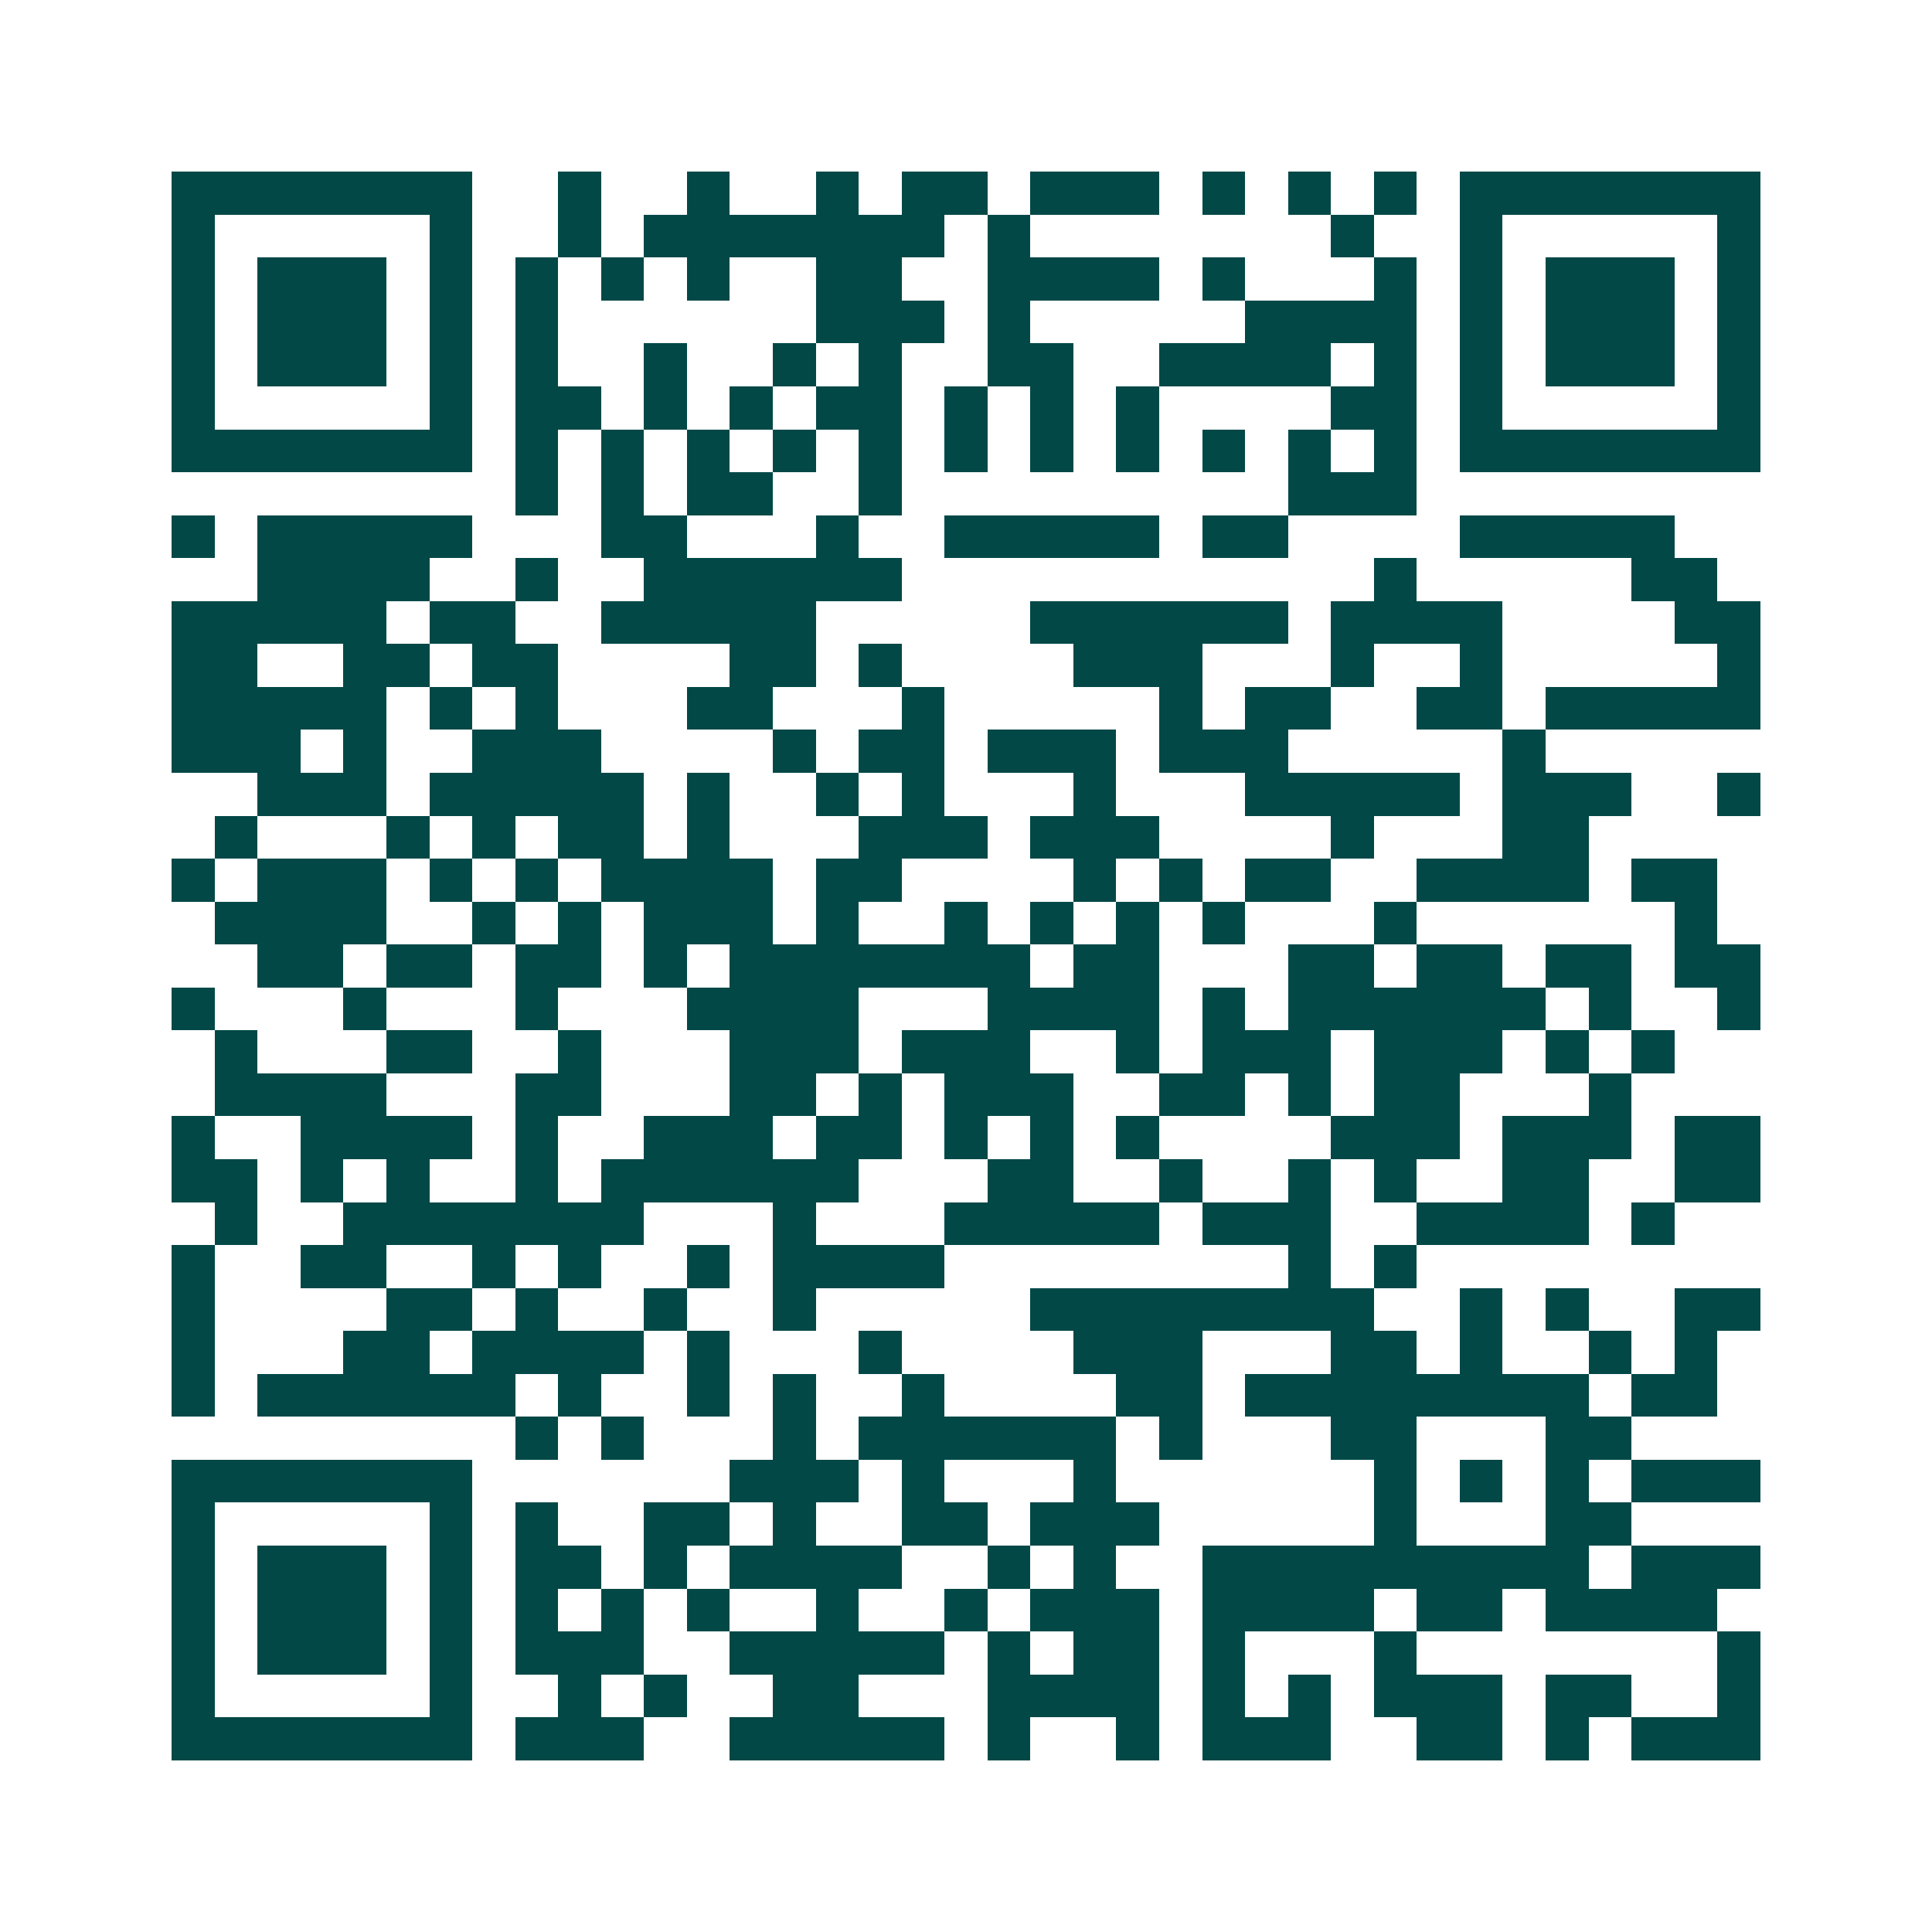 <svg xmlns="http://www.w3.org/2000/svg" width="200" height="200" viewBox="0 0 45 45" shape-rendering="crispEdges"><path fill="#ffffff" d="M0 0h45v45H0z"/><path stroke="#014847" d="M4 4.5h7m2 0h1m2 0h1m2 0h1m1 0h2m1 0h3m1 0h1m1 0h1m1 0h1m1 0h7M4 5.5h1m5 0h1m2 0h1m1 0h7m1 0h1m7 0h1m2 0h1m5 0h1M4 6.5h1m1 0h3m1 0h1m1 0h1m1 0h1m1 0h1m2 0h2m2 0h4m1 0h1m3 0h1m1 0h1m1 0h3m1 0h1M4 7.5h1m1 0h3m1 0h1m1 0h1m6 0h3m1 0h1m5 0h4m1 0h1m1 0h3m1 0h1M4 8.5h1m1 0h3m1 0h1m1 0h1m2 0h1m2 0h1m1 0h1m2 0h2m2 0h4m1 0h1m1 0h1m1 0h3m1 0h1M4 9.5h1m5 0h1m1 0h2m1 0h1m1 0h1m1 0h2m1 0h1m1 0h1m1 0h1m4 0h2m1 0h1m5 0h1M4 10.5h7m1 0h1m1 0h1m1 0h1m1 0h1m1 0h1m1 0h1m1 0h1m1 0h1m1 0h1m1 0h1m1 0h1m1 0h7M12 11.5h1m1 0h1m1 0h2m2 0h1m9 0h3M4 12.5h1m1 0h5m3 0h2m3 0h1m2 0h5m1 0h2m4 0h5M6 13.5h4m2 0h1m2 0h6m11 0h1m5 0h2M4 14.5h5m1 0h2m2 0h5m5 0h6m1 0h4m4 0h2M4 15.5h2m2 0h2m1 0h2m4 0h2m1 0h1m4 0h3m3 0h1m2 0h1m5 0h1M4 16.5h5m1 0h1m1 0h1m3 0h2m3 0h1m5 0h1m1 0h2m2 0h2m1 0h5M4 17.5h3m1 0h1m2 0h3m4 0h1m1 0h2m1 0h3m1 0h3m5 0h1M6 18.5h3m1 0h5m1 0h1m2 0h1m1 0h1m3 0h1m3 0h5m1 0h3m2 0h1M5 19.5h1m3 0h1m1 0h1m1 0h2m1 0h1m3 0h3m1 0h3m4 0h1m3 0h2M4 20.5h1m1 0h3m1 0h1m1 0h1m1 0h4m1 0h2m4 0h1m1 0h1m1 0h2m2 0h4m1 0h2M5 21.5h4m2 0h1m1 0h1m1 0h3m1 0h1m2 0h1m1 0h1m1 0h1m1 0h1m3 0h1m6 0h1M6 22.5h2m1 0h2m1 0h2m1 0h1m1 0h7m1 0h2m3 0h2m1 0h2m1 0h2m1 0h2M4 23.5h1m3 0h1m3 0h1m3 0h4m3 0h4m1 0h1m1 0h6m1 0h1m2 0h1M5 24.5h1m3 0h2m2 0h1m3 0h3m1 0h3m2 0h1m1 0h3m1 0h3m1 0h1m1 0h1M5 25.5h4m3 0h2m3 0h2m1 0h1m1 0h3m2 0h2m1 0h1m1 0h2m3 0h1M4 26.5h1m2 0h4m1 0h1m2 0h3m1 0h2m1 0h1m1 0h1m1 0h1m4 0h3m1 0h3m1 0h2M4 27.5h2m1 0h1m1 0h1m2 0h1m1 0h6m3 0h2m2 0h1m2 0h1m1 0h1m2 0h2m2 0h2M5 28.5h1m2 0h7m3 0h1m3 0h5m1 0h3m2 0h4m1 0h1M4 29.5h1m2 0h2m2 0h1m1 0h1m2 0h1m1 0h4m8 0h1m1 0h1M4 30.5h1m4 0h2m1 0h1m2 0h1m2 0h1m5 0h8m2 0h1m1 0h1m2 0h2M4 31.5h1m3 0h2m1 0h4m1 0h1m3 0h1m4 0h3m3 0h2m1 0h1m2 0h1m1 0h1M4 32.5h1m1 0h6m1 0h1m2 0h1m1 0h1m2 0h1m4 0h2m1 0h8m1 0h2M12 33.5h1m1 0h1m3 0h1m1 0h6m1 0h1m3 0h2m3 0h2M4 34.5h7m6 0h3m1 0h1m3 0h1m6 0h1m1 0h1m1 0h1m1 0h3M4 35.5h1m5 0h1m1 0h1m2 0h2m1 0h1m2 0h2m1 0h3m5 0h1m3 0h2M4 36.5h1m1 0h3m1 0h1m1 0h2m1 0h1m1 0h4m2 0h1m1 0h1m2 0h9m1 0h3M4 37.5h1m1 0h3m1 0h1m1 0h1m1 0h1m1 0h1m2 0h1m2 0h1m1 0h3m1 0h4m1 0h2m1 0h4M4 38.5h1m1 0h3m1 0h1m1 0h3m2 0h5m1 0h1m1 0h2m1 0h1m3 0h1m7 0h1M4 39.5h1m5 0h1m2 0h1m1 0h1m2 0h2m3 0h4m1 0h1m1 0h1m1 0h3m1 0h2m2 0h1M4 40.5h7m1 0h3m2 0h5m1 0h1m2 0h1m1 0h3m2 0h2m1 0h1m1 0h3"/></svg>

